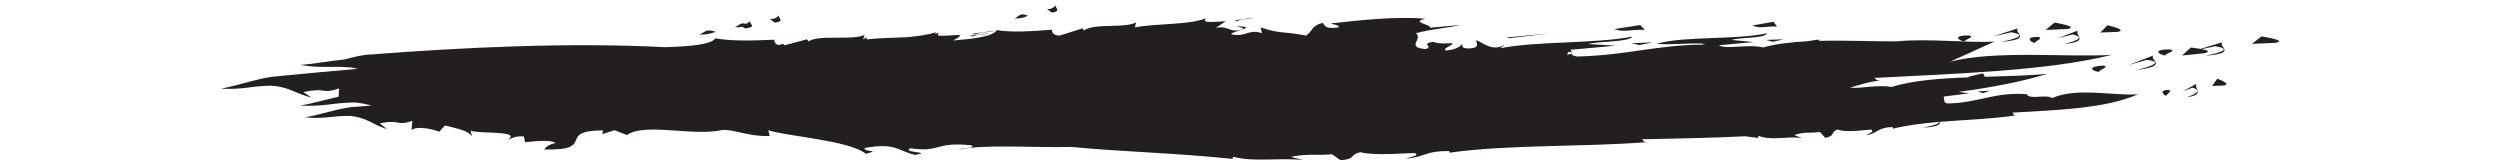<svg viewBox="0 0 600 38.48" version="1.1" xmlns="http://www.w3.org/2000/svg" id="objects">
  
  <defs>
    <style>
      .st0 {
        fill: #231f20;
      }
    </style>
  </defs>
  <path d="M516.83,13.31l-6.05,2.32,4.4-1.25c5.01.49-.53,1.96-2.38,2.44,8.08-1.12,2.8-2.39,4.03-3.51h0Z" class="st0"></path>
  <path d="M503.68,17.25c.23-.52,2.79-1.29,1.1-1.51-3.97.2-2.79,1.28-1.1,1.51Z" class="st0"></path>
  <path d="M542.8,8.72l-2.32,1.8,5.67-.24c2.3-.5-.74-1.07-3.35-1.55h0Z" class="st0"></path>
  <path d="M529.05,13.4c8.41-.66,3.02-2.22,4.34-3.28l-5.24,1.62c-.71-.12-1.54-.23-2.33-.34l-2.14,1.92,5.45-.55c1.42-.41.68-.72-.71-.97l3.21-.69c5.16.78-.64,1.92-2.58,2.31v-.02Z" class="st0"></path>
  <path d="M520.79,11.86c-4.12-.02-2.94,1.12-1.21,1.45.26-.51,2.94-1.13,1.21-1.45Z" class="st0"></path>
  <path d="M233.43,8.76c1.18-.61,2.87-.33,4.09-.75l-4.79.55.69.19h0Z" class="st0"></path>
  <path d="M185.91,5.43c2.87-.33.39-1.2,1.22-1.91-1.83,2.12-3.62-.06-1.22,1.91Z" class="st0"></path>
  <path d="M505.81,6.05l-1.75,1.76,4.28-.16c1.74-.47-.55-1.08-2.52-1.6h-.01Z" class="st0"></path>
  <path d="M493.9,9.19l3.48-.93c3.89.85-.49,1.91-1.95,2.27,6.34-.54,2.28-2.18,3.28-3.22l-4.81,1.88Z" class="st0"></path>
  <path d="M489.22,8.87c-3.1-.08-2.22,1.08-.91,1.43.2-.51,2.22-1.08.91-1.43Z" class="st0"></path>
  <path d="M296.63,6.29c.87.23,1.9.39,1.76.71.97-.35,1.17-.64-1.76-.71Z" class="st0"></path>
  <path d="M298.35,7.12c.06-.04.02-.08.04-.12-.19.06-.39.13-.62.21.2-.03.36-.04.58-.09Z" class="st0"></path>
  <path d="M420.59,6.1c2.06.93,3.1.09,5.92.29l-.89-1.17-5.03.88Z" class="st0"></path>
  <polygon points="425.46 10.02 428.1 9.43 423.83 9.58 425.46 10.02" class="st0"></polygon>
  <polygon points="361.56 8.98 362.21 9.16 371.81 8.03 361.56 8.98" class="st0"></polygon>
  <path d="M296.32,4.9l.65.18c1.09-.64,2.68-.4,3.81-.85l-4.47.67h.01Z" class="st0"></path>
  <path d="M252.43,3.03c2.68-.41.34-1.21,1.09-1.94-1.66,2.17-3.39.05-1.09,1.94Z" class="st0"></path>
  <path d="M243.5,4.44c1.55.03,2.4-.31,3.24-.65-2.06-.9-2.1.2-3.24.65Z" class="st0"></path>
  <path d="M493.12,5.4l-2.17,1.79,5.3-.23c2.15-.5-.69-1.07-3.14-1.56h.01Z" class="st0"></path>
  <path d="M478.37,8.74l4.31-.99c4.83.78-.6,1.92-2.41,2.3,7.87-.65,2.82-2.22,4.06-3.27l-5.96,1.96Z" class="st0"></path>
  <path d="M472.55,8.5c-3.85-.03-2.75,1.12-1.13,1.45.24-.51,2.75-1.12,1.13-1.45Z" class="st0"></path>
  <path d="M387.4,6.98c2.56.89,3.85.03,7.35.18l-1.11-1.15-6.24.97h0Z" class="st0"></path>
  <polygon points="393.48 10.8 396.74 10.16 391.45 10.39 393.48 10.8" class="st0"></polygon>
  <path d="M233.25,8.12l.81.17c1.35-.66,3.32-.45,4.72-.91l-5.54.74h0Z" class="st0"></path>
  <path d="M179.05,5.72c-1.45-.41-1.66.46-2.72.82.76.04,1.36-.01,1.88-.11.18.11.38.24.63.4,3.32-.44.42-1.21,1.36-1.95-.39.42-.79.68-1.15.84h0Z" class="st0"></path>
  <path d="M167.78,8.32c1.91.02,2.97-.33,4.01-.68-2.55-.88-2.61.22-4.01.68Z" class="st0"></path>
  <path d="M532.14,18.89l-1.23,1.75,3-.13c1.22-.45-.39-1.08-1.77-1.62Z" class="st0"></path>
  <path d="M524.87,23.3c4.45-.5,1.6-2.16,2.3-3.19l-3.37,1.84,2.44-.91c2.73.88-.34,1.91-1.37,2.25h0Z" class="st0"></path>
  <path d="M519.87,23.02c.14-.5,1.56-1.07.64-1.42-2.18-.1-1.56,1.06-.64,1.42Z" class="st0"></path>
  <path d="M492.58,23.53c-2.1-1.01-5.3.52-6.18-.93-8.05-.54-11.3,2.09-19.04,2.23-1.11-.25-.58-.97-.91-1.65l6.13-.77-2.51-.36c7.84-1.06,15.2-2.43,21.3-4.35-4.13.45-9.46.55-15.01.73l-.45-.85-3.53.85c.09.06.17.09.25.13-6.81.23-13.62.72-18.69,2.32-3.12-.65-7.51.45-9.94.16,2.29-.65,4.38-1.43,7.29-1.71-1.25-.04-.94-.35-1.43-.63,19.37-1.03,41.72-1.69,56.97-5.54-10.46.65-28.25-1.18-38.87,1.67l10.73-4.86c-6.18.39-15.73-.8-23.44-.05-5.51.04-12.21-.27-18.55-.12l-.31-.3-2.77.41c-3.85.2-7.46.63-10.46,1.48-3.53-.89-8.81.55-10.66-.53l8.37-.77-5.34-.51c2.3-.68,7.93-.29,8.55-1.6-7.62,1.66-19.85.6-26.5,2.53,3.14.29,7.05-.15,10.76-.08.3.08.64.16.99.24-12.2.12-18.06,2.52-30.78,2.89-1.01-.11-1.25-.36-1.33-.67v.03c-.39.08-.77.12-1.16.19.27-.23.08-.5.53-.72.32.11.54.23.61.37-.03-.25-.02-.54-.26-.82l10.84-.98-6.63-.4c2.85-.73,9.83-.44,10.6-1.77-9.02,1.73-23.25,1.06-31.69,2.79l1.24-.99c-2.93,2-5.3-.31-6.97-.95-.2.51,1.37,2.05-2.33,1.98-1.59-.24-.78-.77-1.16-1.05-.2.5-1.52,1.45-3.96,1.53-.46-.68,1.61-1.05,1.76-1.75-1.84.06-3.34.22-4.69-.33-3.25.61.23.98-1.76,1.76-5.01-.43-.52-2.38-2.38-3.81,3.76-1.03,8.6-1.4,10.62-1.97l-7.23.65c.43-.81-4.91-1.31-1.1-2.15-7.21-.64-15.92.38-22.82,1.13.98.26,2.24.42,2.04.93-3.57.52-3.18-.49-3.92-1.06-2.64.6-2.33,1.98-3.94,3.04-5.48-1.09-6.24-.36-10.91-1.98l.31,1.39c-3.31-1.07-3.77,1.04-7.33.28-.2-.3,1.16-.67,2.24-1.02-3.14.51-2.91-1.12-5.97-.53l2.41-1.59c-2.44.09-6.02.64-4.78-.71-4.25,1.67-11.75,1.17-17.07,2.19l.34-1.21c-2.74,1.51-10.14.13-12.51,1.93l-.41-.48-5.46,1.73c-2.49-.09-1.68-1.92-1.87-1.41-5.45.44-9.73.64-13.25.1-.8,1.56-6.02,2.14-10.45,2.48l1.73-1.01c-.17,0-.34,0-.51.01l.67-.37c-1.83.08-4.16.33-5.39.21-.22-.14-.21-.36.14-.69-.32.1-.65.2-.99.28.02-.11.11-.26.31-.44-1.94.64-4.42.99-7.11,1.23-3.21.15-6.61.17-9.53.51-.14-.19-.24-.39-.07-.6-.29.27-.58.46-.86.61l.35-1.08c-.85.41-2.12.57-3.55.63l.03-.08c-.08.03-.17.06-.24.09-3.49.12-7.85-.29-9.64.91l-.43-.49-5.35,1.42-.36-.32-1.12.29c-1.21-.4-.97-1.34-.97-1.38,0,0-.02.03-.04.08-5.83.27-10.4.33-14.14-.33-.76,1.28-4.79,1.77-8.87,2-.12-.01-.25-.02-.36-.03-.02.02-.04.03-.06.05-.91.05-1.82.09-2.68.11-23.5-1.21-48.75.08-70.62,1.74-1.83.02-4.06.58-6.39,1.2-3.32.31-7.14,1.06-10.68,1.33,5.96.89,6.58.13,12.46.62.5.09.95.2,1.38.31-6.54.55-12.94,1.15-19.11,1.76-3.79.17-8.98,2.1-13.71,3,5.82.24,6.35-.58,12.06-.73,4.3.31,5.91,1.93,9.63,2.86l-1.91-1.31c5.78-1.25,4.01.62,8.56-.88l-.12,1.98c-2.96.68-6.15,1.59-9.17,2.14,6.21.23,6.79-.59,12.89-.76,1.69.12,2.99.41,4.16.77-1.14.09-2.28.17-3.4.25-3.45.04-8.21,1.8-12.52,2.56,5.27.43,5.78-.38,10.96-.35,3.9.45,5.33,2.12,8.68,3.17l-1.7-1.37c5.27-1.07,3.63.75,7.8-.6l-.19,2.19c1.47-1.11,5.15-.17,6.66.41l1.37-1.51c3.31.85,5.47,1.22,6.47,2.6l-.31-1.39c1.24.88,12.75-.07,8.81,2.28.96-.31,1.84-1.03,3.95-.85l.31,1.39c3.04-.34,6.44-.59,7.31.2-1.65.32-2.21.92-2.75,1.53,12.85.33,2.74-4.52,14.12-4.57l-.14.9,2.9-.94,3.02,1.16c4.12-3.05,15.97.38,22.85-1.21,2.71-.23,6.25,1.61,11.39,1.44l-.33-1.39c4.14,1.44,19.56,2.43,23.41,5.67,3.9-1.05-.41-.29-.32-1.39,7.61-1.4,8.13.79,12.11,1.63,4.68-.66-3.58-.55-1.06-1.58,7.17,1.1,5.83-1.67,14.69-.69.87.78-2.29.52-3.21,1.03,6.24-1.37,17.85-.43,27.12-.66,10.59,1.06,26.25,1.54,38.64,2.87l.23-.5c5.14,1.33,10.73.16,16.75.77l-2.94-.75c3.94-.85,6.15-.28,9.87-.63l2.07,1.46c4.03-.45,1.78-1.22,4.71-1.95,3.67.94,11.42.14,13.17.22,1.2.68-1.51.92-2.1,1.32,4.72-.46,4.4-1.85,10.26-1.83l.1.4c14.03-1.98,31.8-1.32,47.4-2.53-1.06-.08-.79-.39-1.2-.68,7.99-.2,16.58-.3,24.79-.73,1.04.12,2.04.25,3.02.4l.14-.5c3.21,1.25,6.68,0,10.43.54l-1.84-.72c2.44-.91,3.82-.37,6.13-.77l1.3,1.44c2.51-.51,1.1-1.24,2.91-2.02,2.3.89,7.11,0,8.19.04.76.66-.92.94-1.29,1.35,2.94-.52,2.72-1.91,6.37-1.97l.06.39c3.42-.85,7.21-1.3,11.13-1.63-.09.63-2.84,1.16-3.99,1.39,3.68-.21,4.26-.77,4.12-1.4,6.02-.49,12.35-.68,18.19-1.54-.66-.07-.49-.38-.75-.67,10.24-.65,22.05-.86,30.12-4.41-5.54.45-14.93-1.73-20.55.91h0Z" class="st0"></path>
  <polygon points="477.65 21.78 474.66 21.91 475.8 22.36 477.65 21.78" class="st0"></polygon>
</svg>